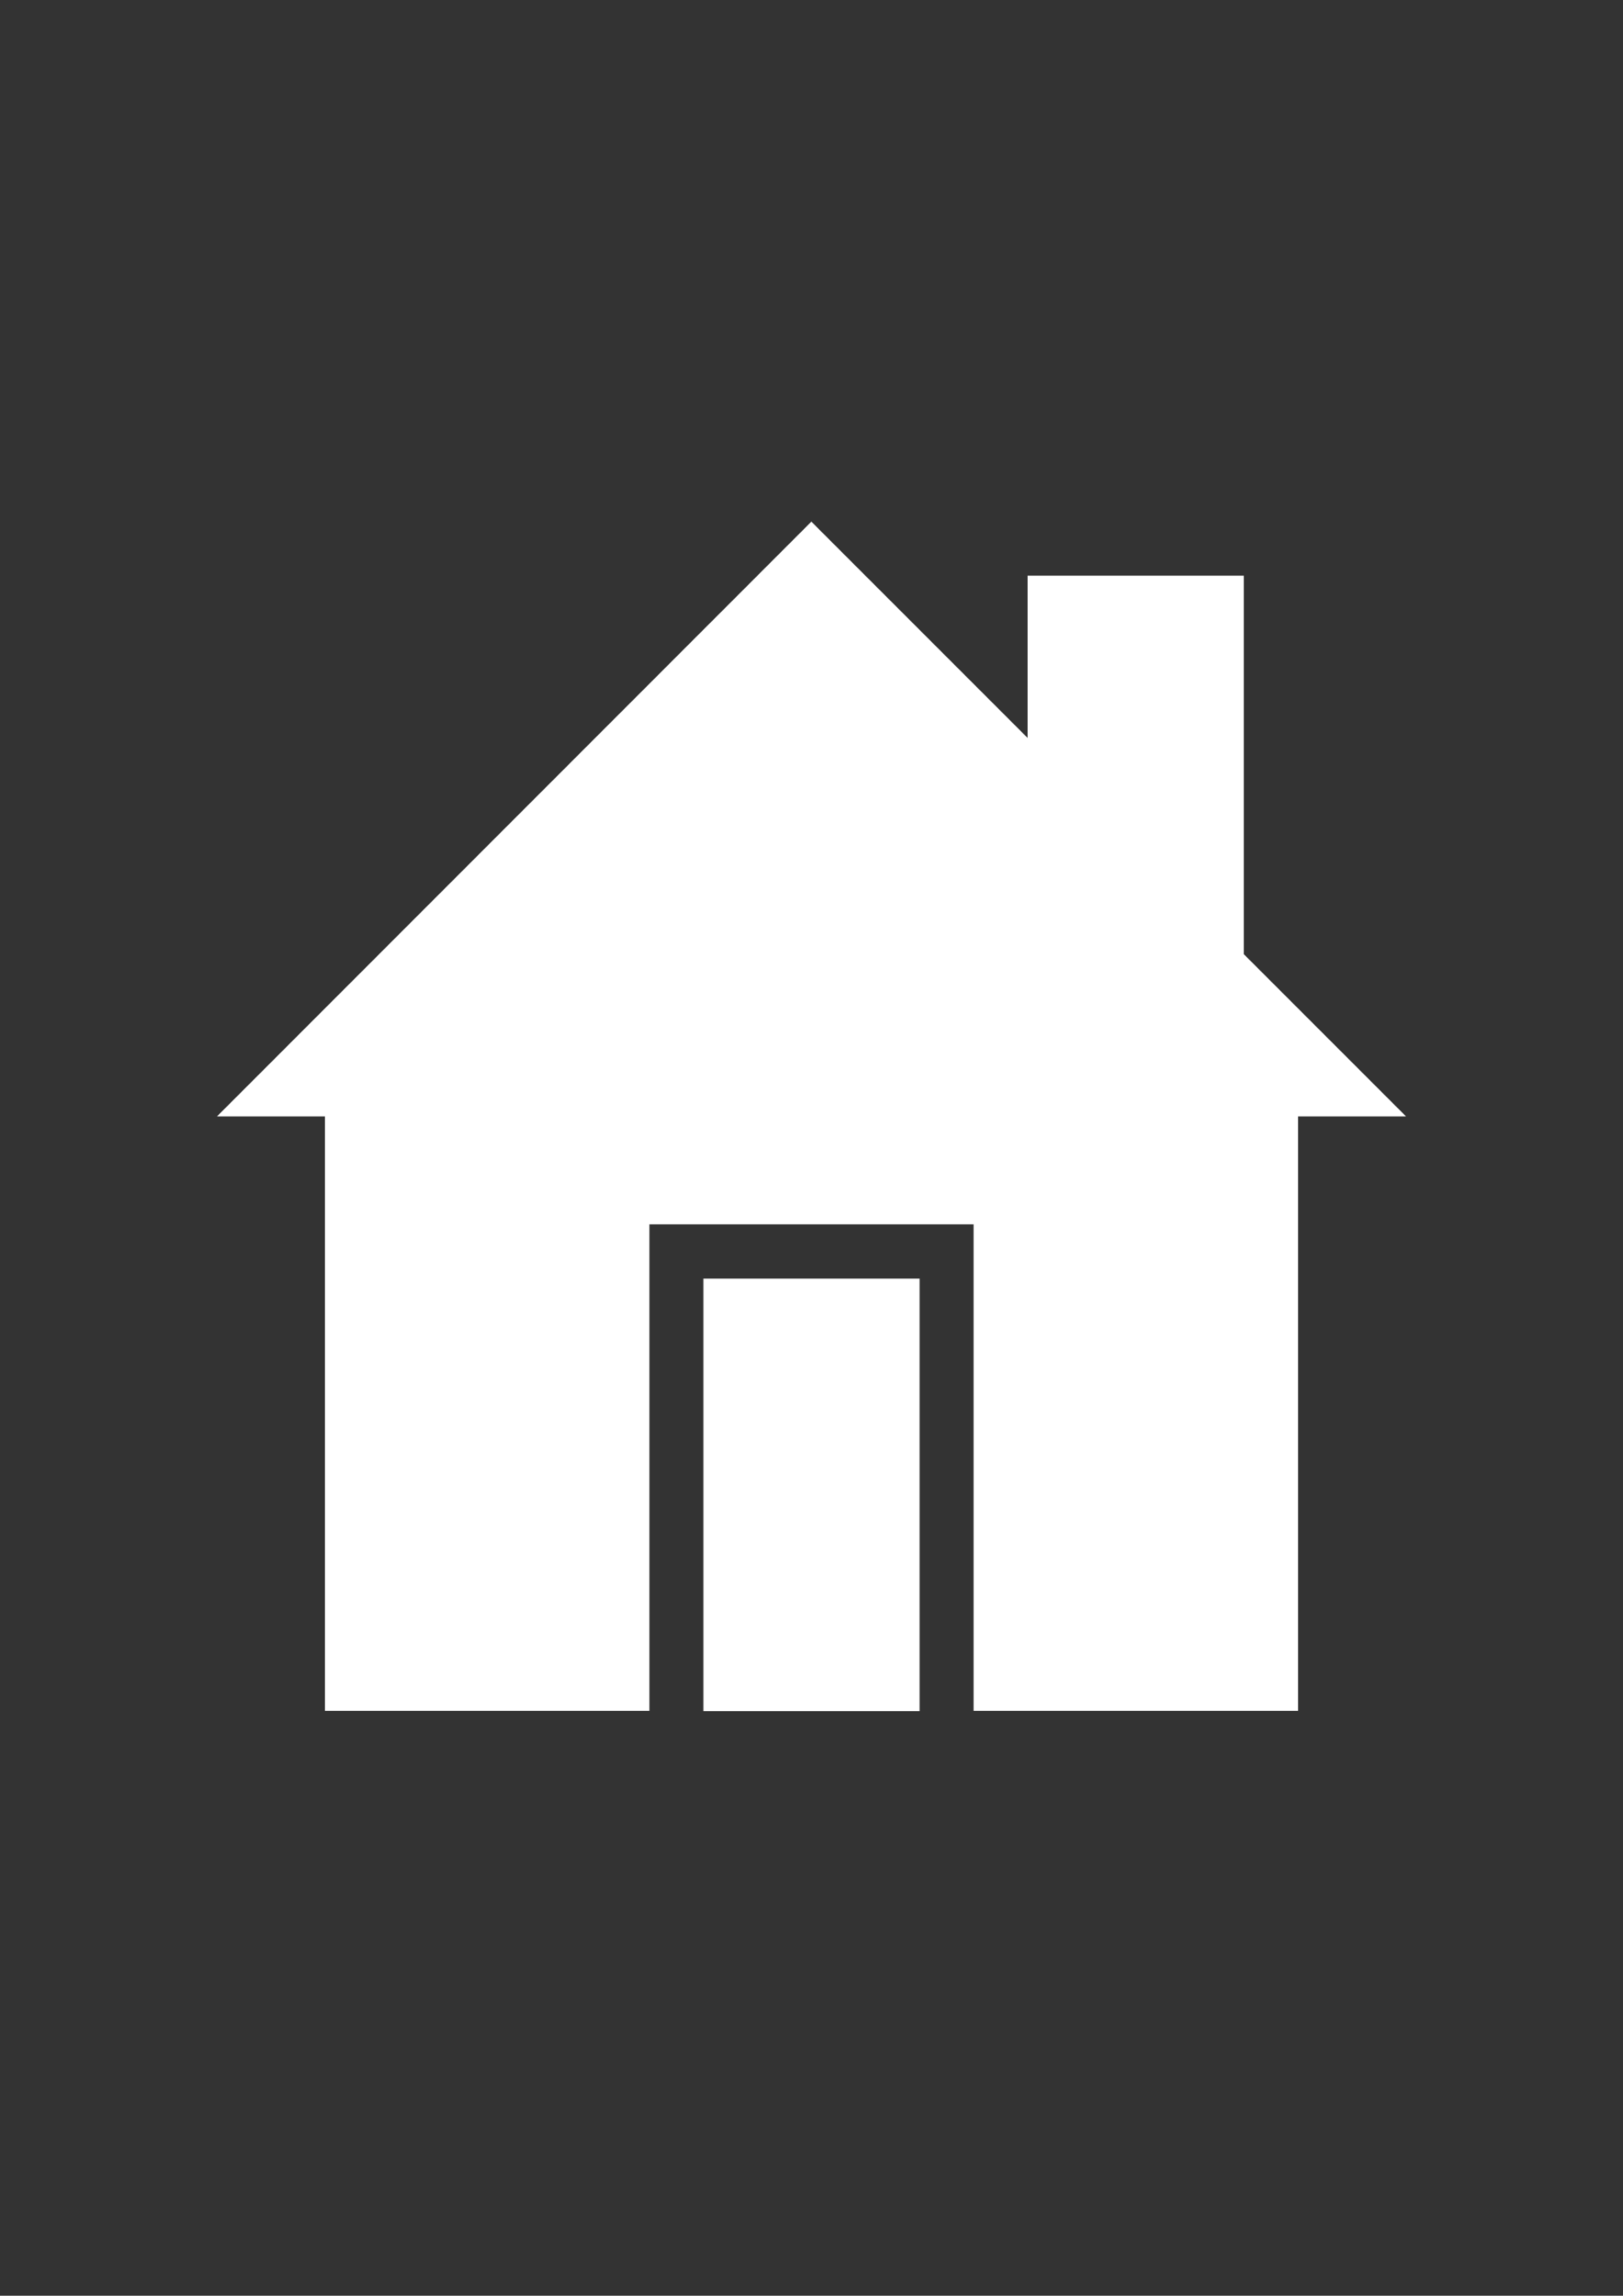 <?xml version="1.0" encoding="utf-8"?>
<!-- Generator: Adobe Illustrator 17.1.0, SVG Export Plug-In . SVG Version: 6.00 Build 0)  -->
<!DOCTYPE svg PUBLIC "-//W3C//DTD SVG 1.1//EN" "http://www.w3.org/Graphics/SVG/1.1/DTD/svg11.dtd">
<svg version="1.1" id="Layer_1" xmlns="http://www.w3.org/2000/svg" xmlns:xlink="http://www.w3.org/1999/xlink" x="0px" y="0px"
	 viewBox="0 0 595.3 841.9" enable-background="new 0 0 595.3 841.9" xml:space="preserve">
<rect x="0" y="0" width="595.3" height="841.9" fill="#333333" stroke="none"/>
<g>
	<polygon fill="#FFFFFF" points="456.2,349.9 456.2,211.1 376.9,211.1 376.9,270.6 297.6,191.3 79.6,409.4 119.2,409.4 119.2,627.4 
		238.2,627.4 238.2,449 357.1,449 357.1,627.4 476.1,627.4 476.1,409.4 515.7,409.4 	"/>
	<rect x="258" y="468.9" fill="#FFFFFF" width="79.3" height="158.6"/>
</g>
</svg>
